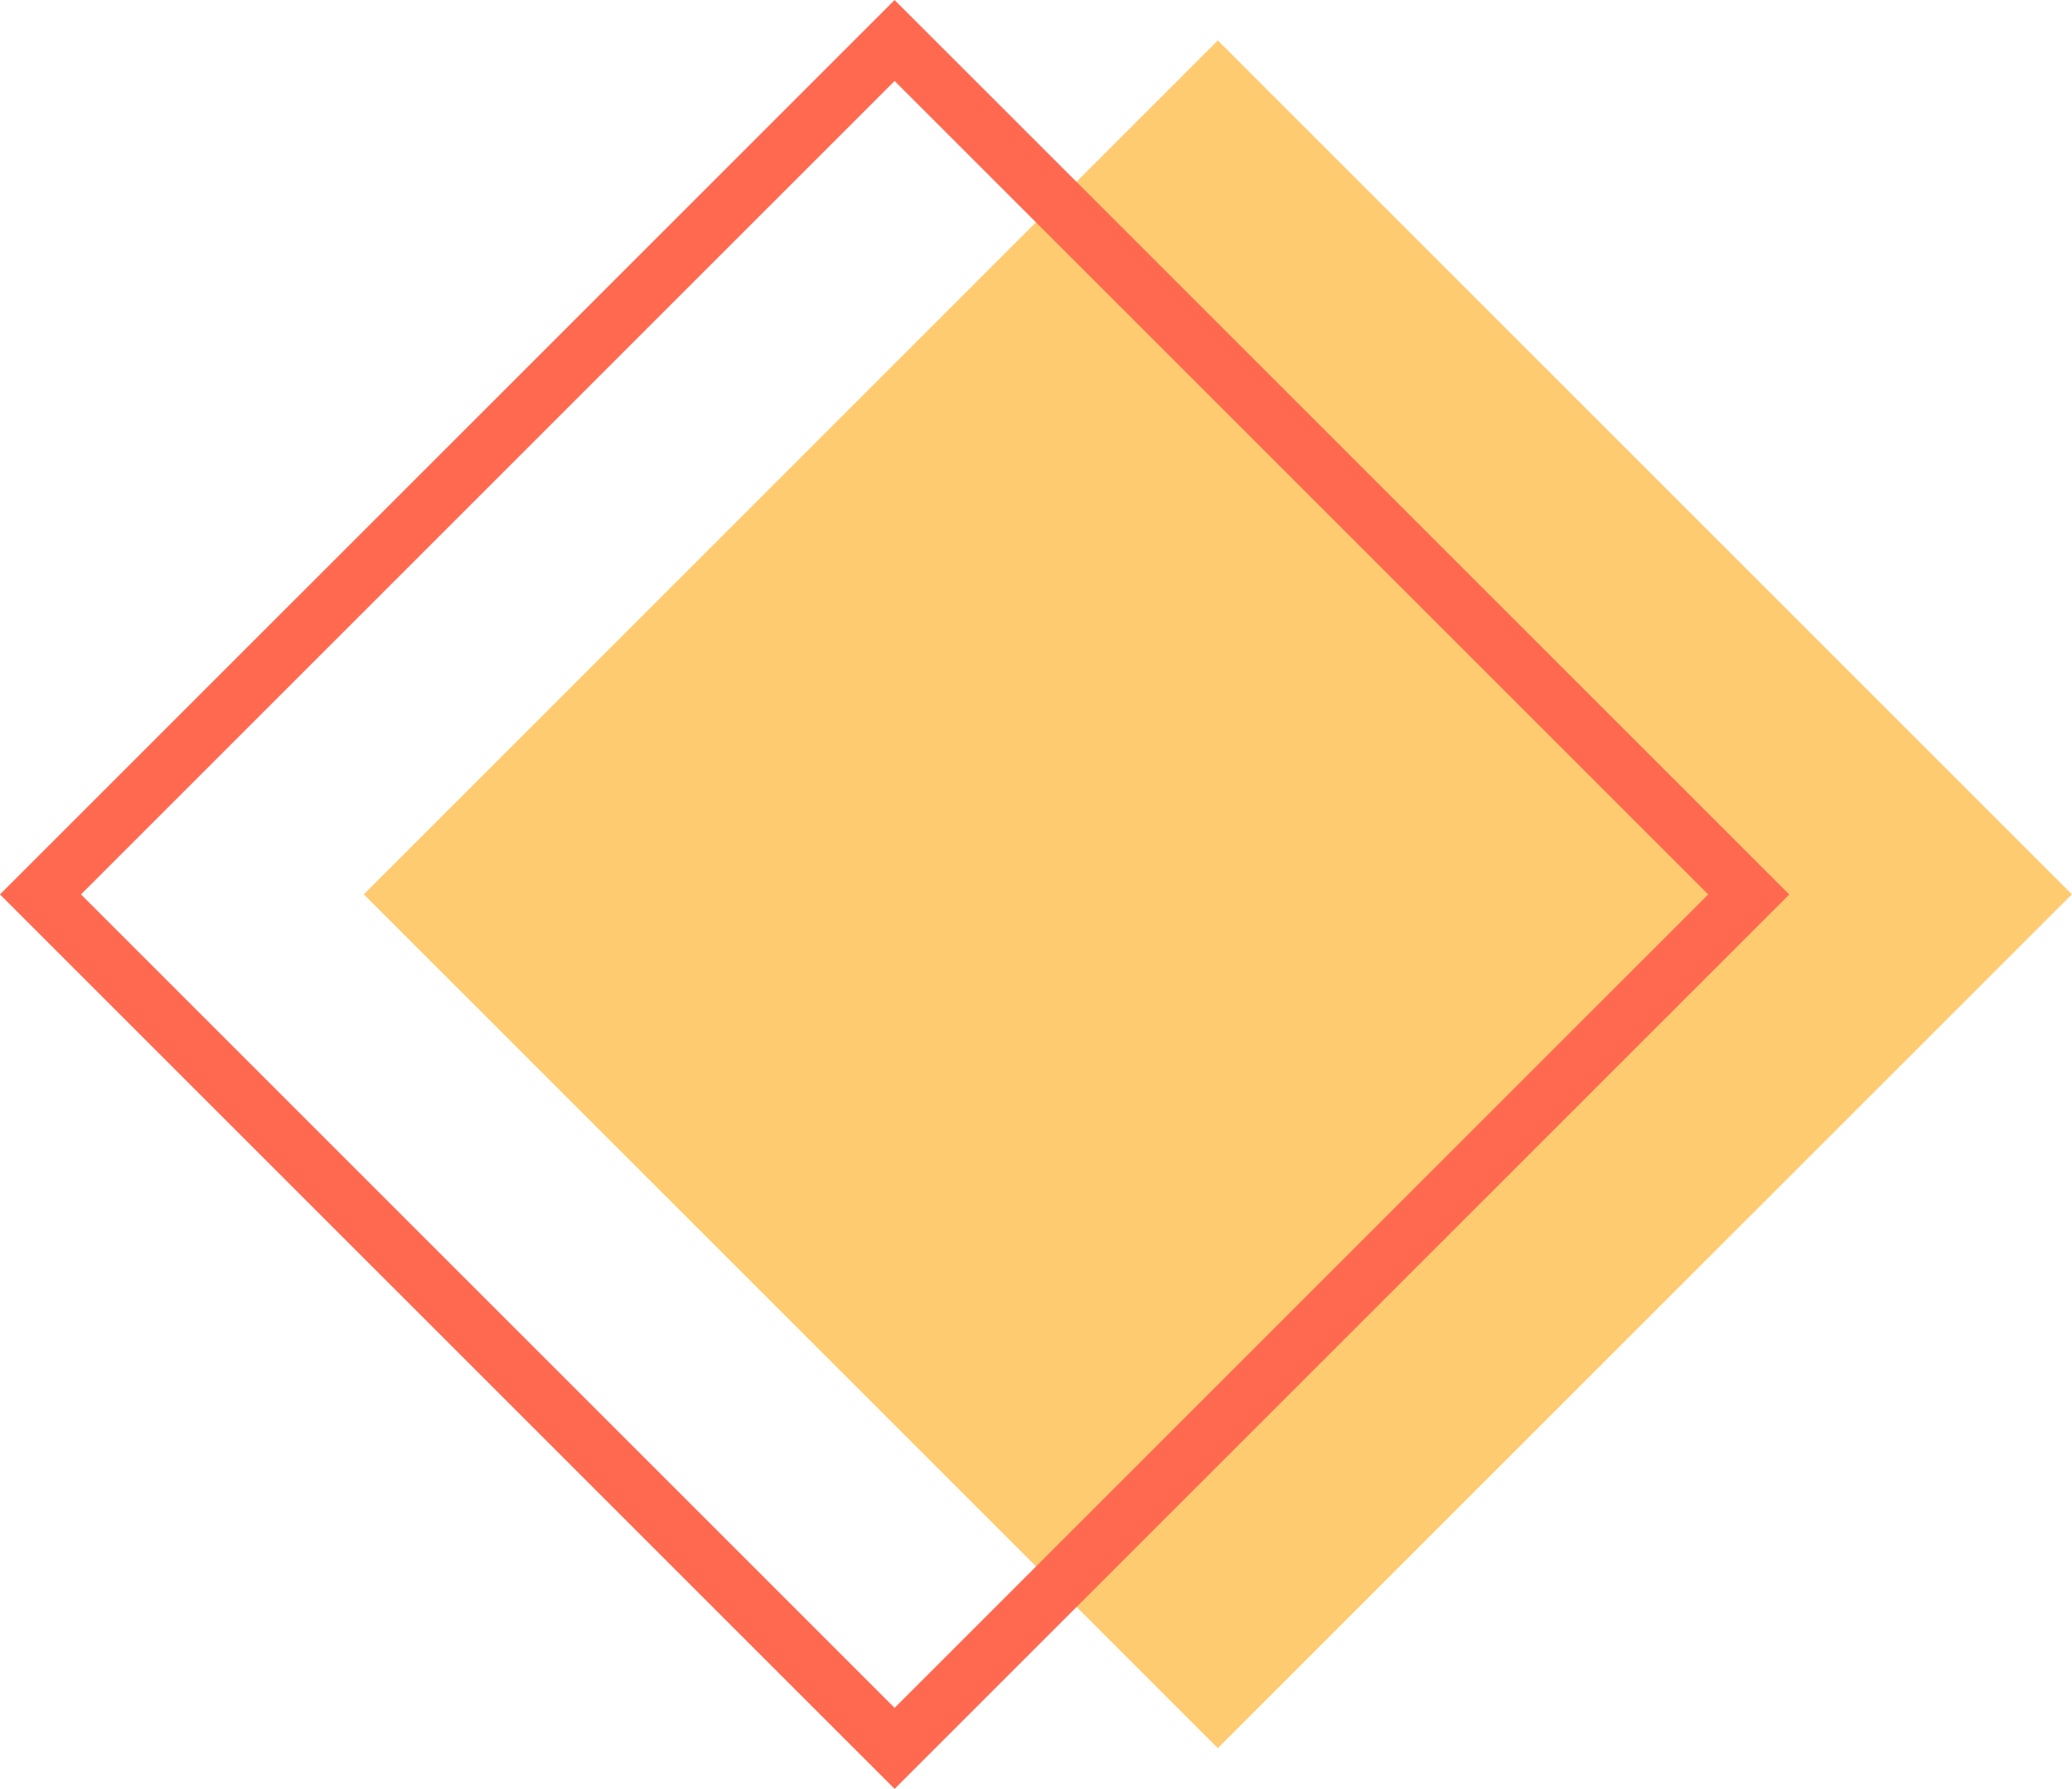 <svg id="main_img_05" data-name="main_img 05" xmlns="http://www.w3.org/2000/svg" width="137.517" height="118.751" viewBox="0 0 137.517 118.751">
  <rect id="사각형_4555" data-name="사각형 4555" width="80.171" height="80.171" transform="matrix(0.707, 0.707, -0.707, 0.707, 80.827, 2.686)" fill="#ffcb70"/>
  <path id="패스_8338" data-name="패스 8338" d="M297.1,319.548l-59.376-59.376L297.1,200.8l59.377,59.376Zm-54-59.376,54,54,54-54-54-54Z" transform="translate(-237.726 -200.797)" fill="#ff6950"/>
</svg>
